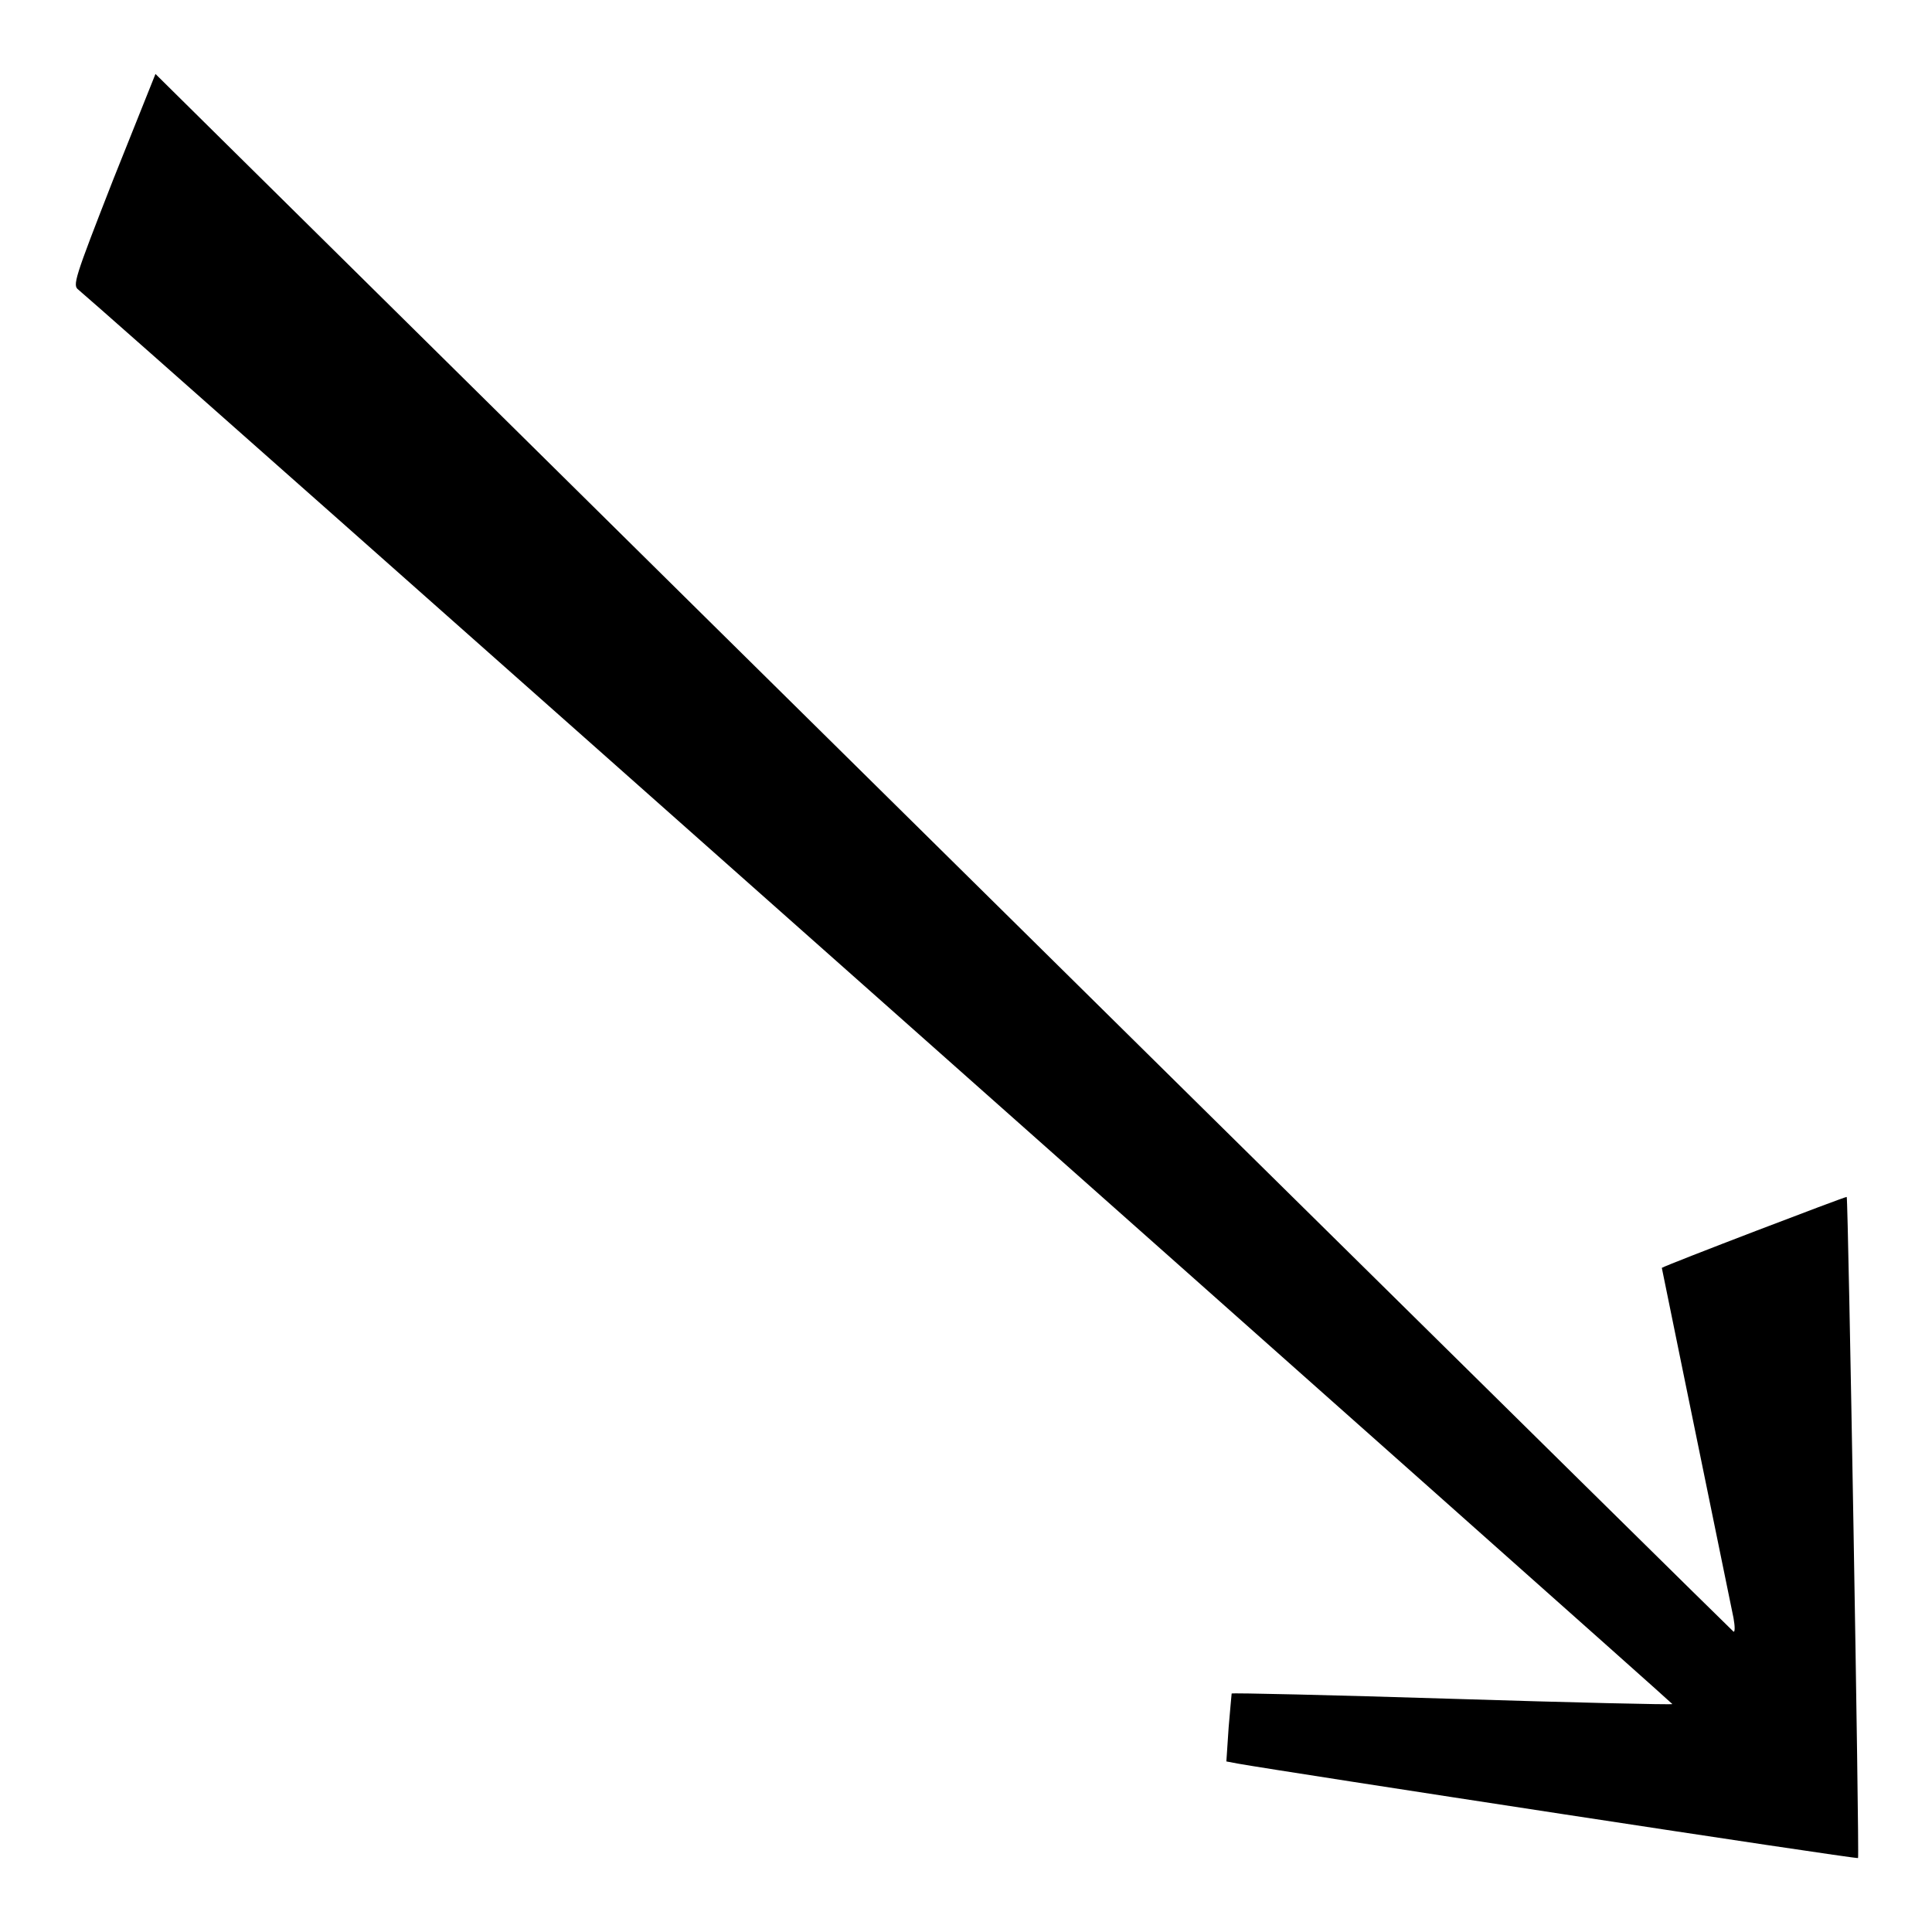 <?xml version="1.0" encoding="utf-8"?>
<!-- Svg Vector Icons : http://www.onlinewebfonts.com/icon -->
<!DOCTYPE svg PUBLIC "-//W3C//DTD SVG 1.1//EN" "http://www.w3.org/Graphics/SVG/1.1/DTD/svg11.dtd">
<svg version="1.1" xmlns="http://www.w3.org/2000/svg" xmlns:xlink="http://www.w3.org/1999/xlink" x="0px" y="0px" viewBox="0 0 256 256" enable-background="new 0 0 256 256" xml:space="preserve">
<g><g><g><path fill="#000000" d="M15,23.8c-5.2,13.3-5.4,14-4.6,14.6c3.1,2.5,211.3,187.3,211.2,187.4c-0.1,0.1-13.3-0.2-29.2-0.7c-16-0.5-29.2-0.8-29.2-0.7c0,0-0.2,2.1-0.4,4.5l-0.3,4.5l1.6,0.3c5.6,1,82,12.7,82.1,12.5c0.2-0.1-1.3-87.3-1.5-87.6c-0.1-0.1-23.9,9-24.5,9.4c0,0,4.2,20.6,9.5,46.4c0.2,1.1,0.2,1.9,0,1.8c-0.2-0.1-121.2-119.5-200.3-197.7l-8.8-8.7L15,23.8z"/></g></g></g>
</svg>